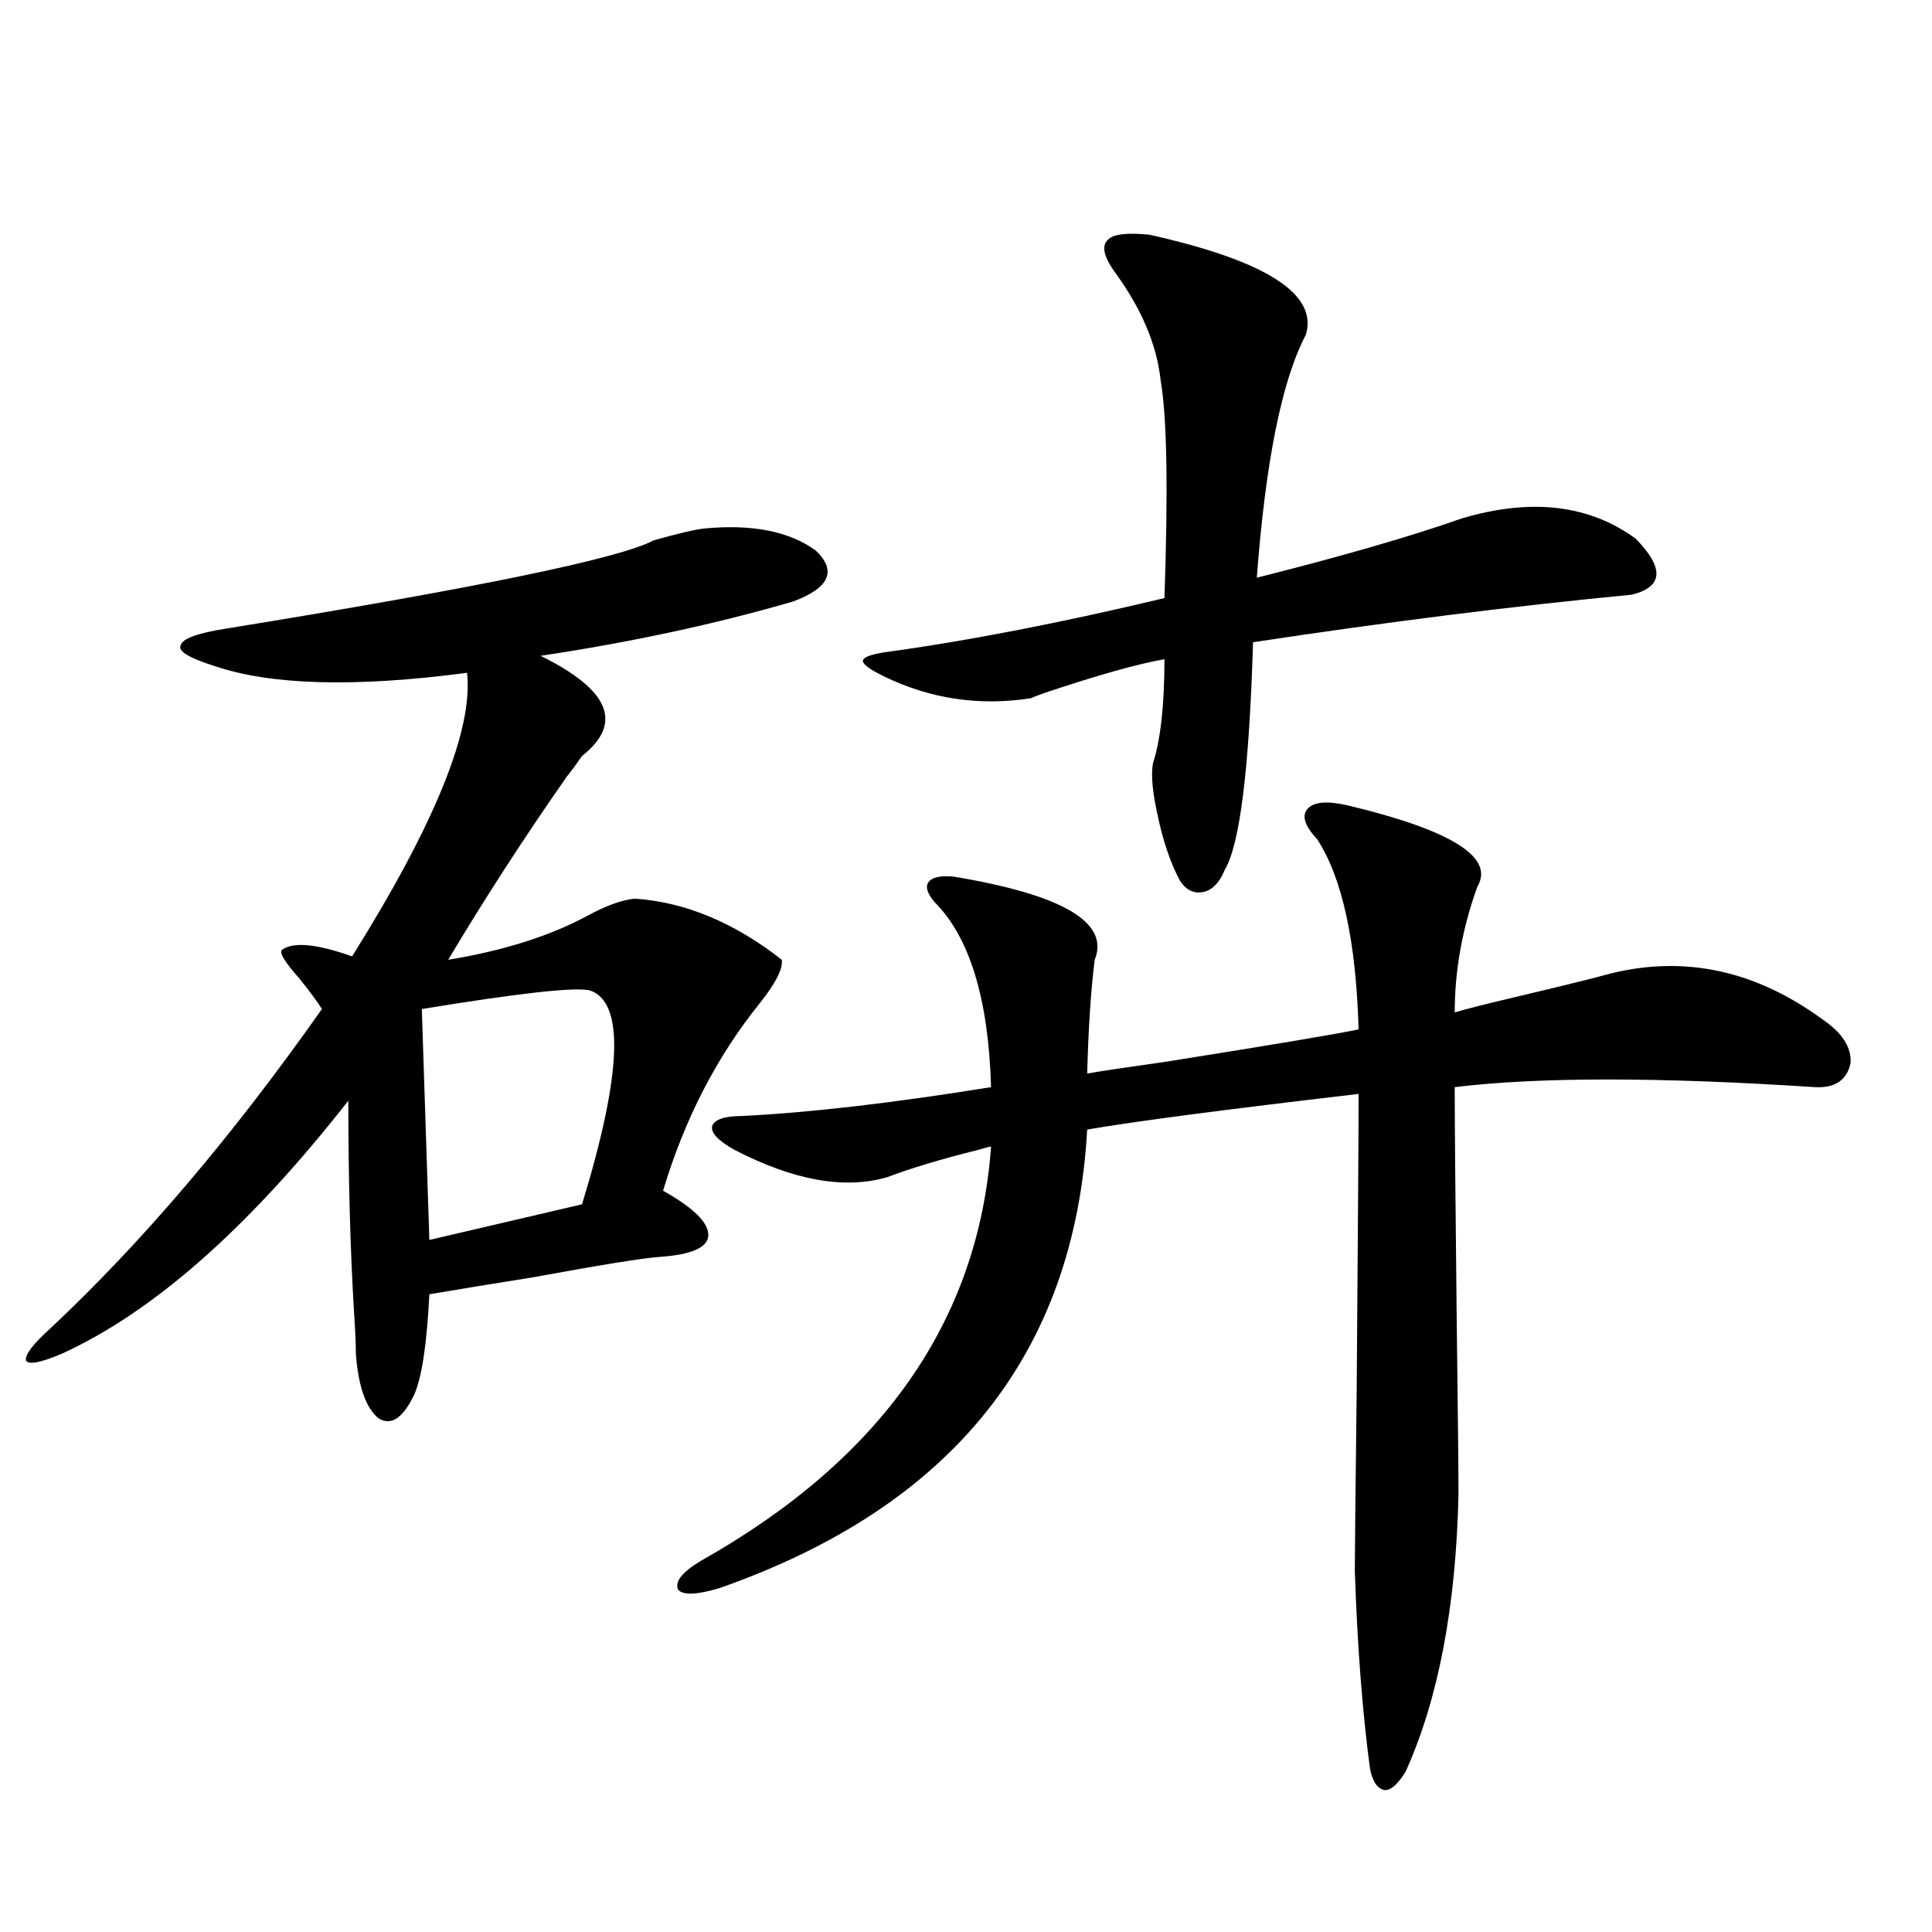 <?xml version="1.0" encoding="utf-8"?>
<!-- Generator: Adobe Illustrator 16.0.0, SVG Export Plug-In . SVG Version: 6.00 Build 0)  -->
<!DOCTYPE svg PUBLIC "-//W3C//DTD SVG 1.1//EN" "http://www.w3.org/Graphics/SVG/1.1/DTD/svg11.dtd">
<svg version="1.1" id="图层_1" xmlns="http://www.w3.org/2000/svg" xmlns:xlink="http://www.w3.org/1999/xlink" x="0px" y="0px"
	 width="1000px" height="1000px" viewBox="0 0 1000 1000" enable-background="new 0 0 1000 1000" xml:space="preserve">
<path d="M364.674,273.535c24.71-2.334,43.901,1.47,57.56,11.426c11.052,10.547,7.149,19.336-11.707,26.367
	c-40.334,11.729-83.9,21.094-130.729,28.125c35.762,17.578,42.926,34.868,21.463,51.855c-3.262,4.697-5.854,8.213-7.805,10.547
	c-22.118,31.641-42.605,63.281-61.462,94.922c28.612-4.683,52.682-12.305,72.193-22.852c9.756-5.273,17.881-8.198,24.39-8.789
	c26.006,1.758,51.371,12.305,76.096,31.641c0.641,4.697-3.262,12.305-11.707,22.852c-22.118,27.549-38.703,59.766-49.755,96.68
	c15.609,8.789,23.414,16.411,23.414,22.852c0,6.455-8.46,10.259-25.365,11.426c-8.46,0.591-30.243,4.106-65.364,10.547
	c-22.118,3.516-39.999,6.455-53.657,8.789c-1.311,25.791-3.902,43.066-7.805,51.855c-5.854,12.305-12.042,16.411-18.536,12.305
	c-6.509-5.273-10.411-16.396-11.707-33.398c0-5.273-0.335-12.593-0.976-21.973c-1.951-32.808-2.927-69.131-2.927-108.984
	c-51.386,65.63-100.82,109.287-148.289,130.957c-11.066,4.697-17.24,5.864-18.536,3.516c-0.655-2.925,3.567-8.486,12.683-16.699
	c47.469-44.521,94.297-99.604,140.484-165.234c-2.606-4.092-6.509-9.365-11.707-15.82c-7.805-8.789-10.731-13.76-8.78-14.941
	c5.854-4.092,17.881-2.925,36.097,3.516c42.926-68.555,62.758-117.471,59.511-146.777c-57.895,7.622-101.461,6.455-130.729-3.516
	c-13.018-4.092-18.871-7.607-17.561-10.547c0.641-3.516,8.445-6.44,23.414-8.789c130.073-21.094,203.897-36.323,221.458-45.703
	C350.681,276.172,359.461,274.126,364.674,273.535z M305.163,512.598c-7.805-1.758-36.752,1.47-86.827,9.668l3.902,119.531
	l79.022-18.457C322.068,555.376,323.364,518.462,305.163,512.598z M697.349,416.797c53.978,12.896,76.416,26.958,67.315,42.188
	c-7.805,21.685-11.707,43.369-11.707,65.039c5.854-1.758,16.25-4.395,31.219-7.91c24.71-5.85,41.295-9.956,49.755-12.305
	c38.368-9.365,74.785-1.455,109.266,23.73c10.396,7.031,15.274,14.653,14.634,22.852c-1.951,8.789-8.14,12.896-18.536,12.305
	c-80.653-5.273-142.771-5.273-186.337,0c0,17.002,0.32,55.371,0.976,115.137c0.641,51.567,0.976,83.496,0.976,95.801
	c-1.311,58.008-10.411,105.758-27.316,143.262c-3.902,6.441-7.484,9.668-10.731,9.668c-3.902-0.59-6.509-4.395-7.805-11.426
	c-3.902-29.306-6.509-63.281-7.805-101.953c0-8.198,0.32-39.839,0.976-94.922c0.641-82.617,0.976-133.291,0.976-152.051
	c-70.242,8.213-117.07,14.365-140.484,18.457c-6.509,116.016-69.922,195.117-190.239,237.305
	c-11.707,3.516-18.871,3.818-21.463,0.879c-1.951-4.092,1.951-9.077,11.707-14.941c93.656-52.734,143.731-124.214,150.24-214.453
	c-0.655,0-2.927,0.591-6.829,1.758c-18.871,4.697-34.48,9.38-46.828,14.063c-22.118,6.455-48.459,1.758-79.022-14.063
	c-8.46-4.683-12.362-8.789-11.707-12.305c1.296-3.516,6.494-5.273,15.609-5.273c35.121-1.758,78.047-6.729,128.777-14.941
	c-1.311-45.703-11.066-77.632-29.268-95.801c-3.902-4.683-4.878-8.198-2.927-10.547c1.951-2.334,6.174-3.213,12.683-2.637
	c56.584,9.38,80.974,23.73,73.169,43.066c-1.951,15.244-3.262,34.868-3.902,58.887c6.494-1.167,20.152-3.213,40.975-6.152
	c55.273-8.789,88.443-14.351,99.51-16.699c-1.311-45.703-8.46-78.511-21.463-98.438c-6.509-7.031-8.14-12.305-4.878-15.82
	C680.108,415.039,686.938,414.463,697.349,416.797z M594.912,121.484c60.486,13.486,87.468,30.762,80.974,51.855
	c-12.362,23.442-20.822,65.342-25.365,125.684c44.222-11.123,79.663-21.382,106.339-30.762
	c35.762-10.547,65.685-7.031,89.754,10.547c14.954,15.244,14.299,24.912-1.951,29.004c-61.142,5.864-126.506,14.063-196.093,24.609
	c-1.951,65.63-6.829,104.893-14.634,117.773c-2.606,6.455-6.188,10.259-10.731,11.426c-5.213,1.182-9.436-0.879-12.683-6.152
	c-4.558-8.789-8.14-19.033-10.731-30.762c-3.262-14.063-4.237-24.019-2.927-29.883c3.902-12.305,5.854-30.171,5.854-53.613
	c-13.658,2.349-34.48,8.213-62.438,17.578c-3.262,1.182-5.533,2.061-6.829,2.637c-26.676,4.106-52.041,0.303-76.096-11.426
	c-7.164-3.516-10.731-6.152-10.731-7.91s3.567-3.213,10.731-4.395c42.926-5.85,91.37-15.229,145.362-28.125
	c1.951-56.25,1.296-93.74-1.951-112.5c-1.951-18.745-10.091-37.793-24.39-57.129c-5.213-7.607-6.188-12.881-2.927-15.82
	C576.041,121.196,583.205,120.317,594.912,121.484z"/>
</svg>
